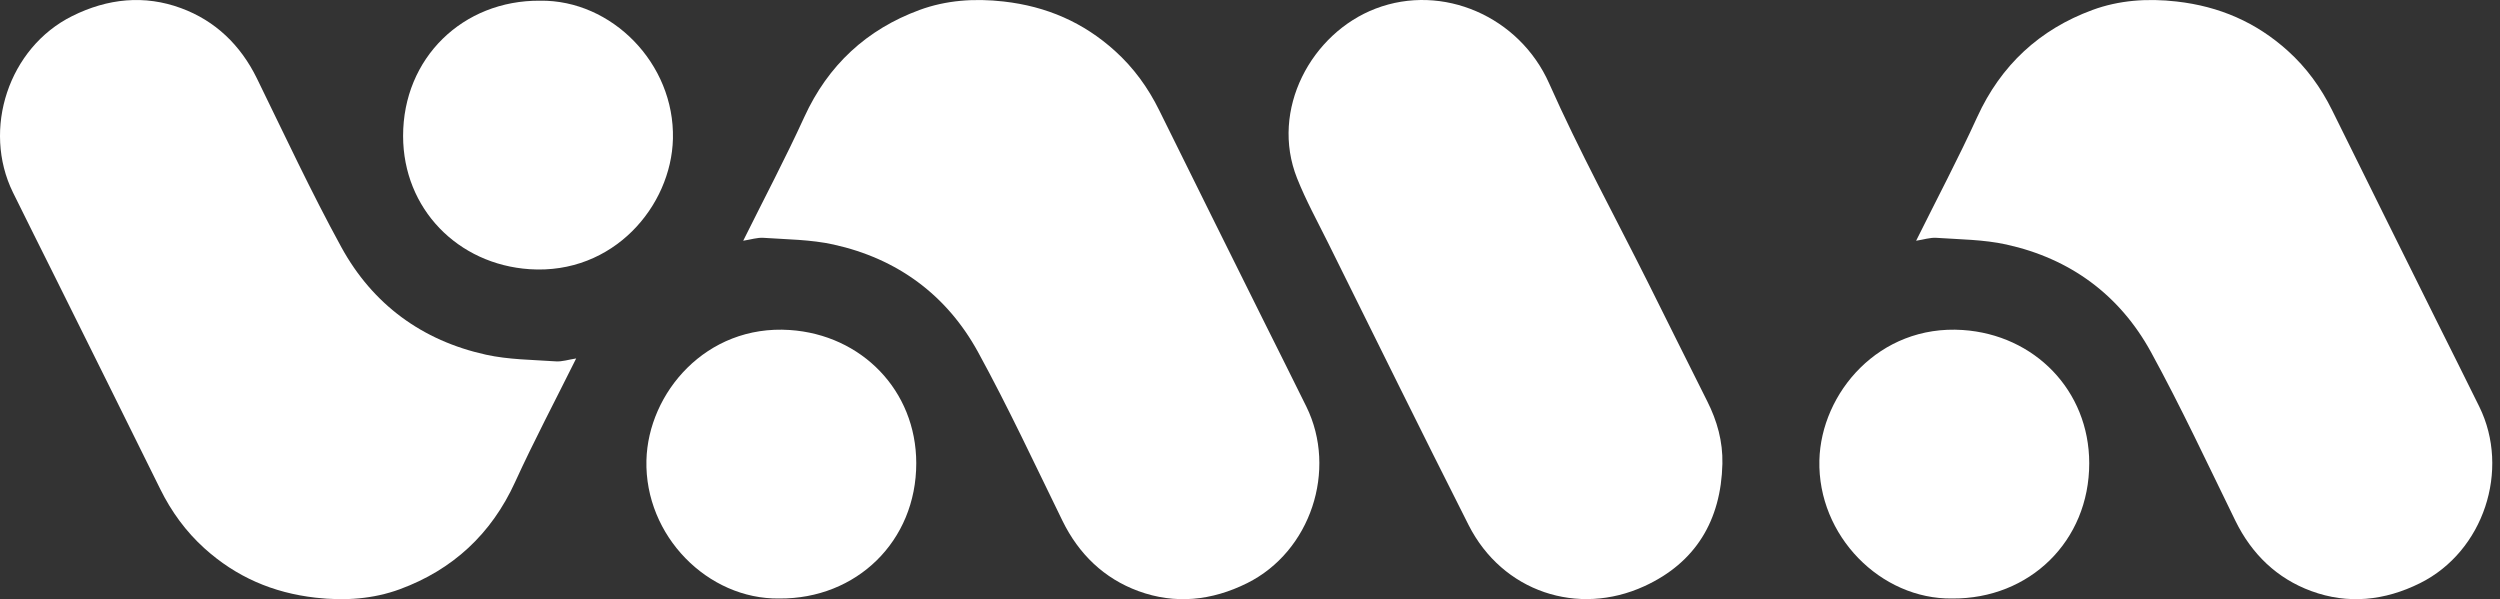 <svg width="121" height="29" viewBox="0 0 121 29" fill="none" xmlns="http://www.w3.org/2000/svg">
<rect x="0" y="0" width="121" height="29" fill="#333333" stroke="none"/>
<path d="M35.971 11.652C36.989 9.601 38.016 7.66 38.927 5.667C40.077 3.15 41.951 1.424 44.501 0.484C45.79 0.009 47.161 -0.088 48.578 0.073C50.654 0.308 52.433 1.081 53.963 2.463C54.864 3.275 55.566 4.242 56.104 5.334C57.791 8.755 59.492 12.169 61.189 15.585C61.868 16.952 62.557 18.315 63.231 19.687C64.732 22.745 63.441 26.692 60.362 28.224C58.65 29.077 56.868 29.259 55.097 28.608C53.441 28 52.214 26.822 51.423 25.205C50.084 22.471 48.798 19.707 47.336 17.038C45.821 14.273 43.429 12.515 40.337 11.834C39.239 11.592 38.087 11.589 36.956 11.511C36.652 11.49 36.339 11.595 35.971 11.652Z" fill="white"/>
<path d="M83.364 22.448C83.298 25.181 82.074 27.233 79.584 28.373C76.37 29.846 72.716 28.646 71.079 25.41C68.782 20.869 66.537 16.302 64.274 11.744C63.763 10.713 63.205 9.699 62.78 8.632C61.455 5.305 63.477 1.601 66.584 0.415C69.827 -0.823 73.542 0.803 74.977 4.034C76.433 7.312 78.159 10.47 79.766 13.681C80.722 15.593 81.668 17.51 82.63 19.419C83.11 20.372 83.389 21.367 83.364 22.448Z" fill="white"/>
<path d="M37.718 28.967C34.252 29.017 31.199 25.929 31.287 22.283C31.366 19.029 34.166 15.701 38.224 15.972C41.699 16.204 44.343 18.897 44.347 22.415C44.351 26.195 41.451 28.997 37.718 28.967Z" fill="white"/>
<path d="M27.887 17.349C26.868 19.399 25.841 21.34 24.93 23.334C23.78 25.851 21.907 27.577 19.356 28.517C18.067 28.992 16.696 29.089 15.279 28.928C13.203 28.693 11.424 27.919 9.894 26.538C8.994 25.725 8.292 24.759 7.753 23.666C6.066 20.246 4.365 16.832 2.668 13.416C1.989 12.049 1.3 10.685 0.627 9.314C-0.875 6.256 0.416 2.309 3.495 0.777C5.207 -0.076 6.989 -0.259 8.76 0.393C10.416 1.001 11.643 2.179 12.434 3.795C13.773 6.53 15.059 9.294 16.521 11.963C18.036 14.728 20.428 16.486 23.52 17.167C24.618 17.409 25.771 17.412 26.901 17.49C27.205 17.511 27.518 17.405 27.887 17.349Z" fill="white"/>
<path d="M26.139 0.034C29.605 -0.015 32.658 3.072 32.57 6.718C32.491 9.972 29.691 13.3 25.633 13.029C22.159 12.797 19.514 10.104 19.51 6.586C19.506 2.806 22.406 0.004 26.139 0.034Z" fill="white"/>
<path d="M92.74 11.652C93.759 9.601 94.786 7.66 95.696 5.667C96.846 3.15 98.72 1.424 101.271 0.484C102.56 0.009 103.931 -0.088 105.348 0.073C107.424 0.308 109.202 1.081 110.733 2.463C111.633 3.275 112.335 4.242 112.874 5.334C114.56 8.755 116.262 12.169 117.958 15.585C118.638 16.952 119.327 18.315 120 19.687C121.502 22.745 120.21 26.692 117.131 28.224C115.419 29.077 113.638 29.259 111.867 28.608C110.21 28 108.984 26.822 108.193 25.205C106.854 22.471 105.567 19.707 104.106 17.038C102.591 14.273 100.198 12.515 97.107 11.834C96.009 11.592 94.856 11.589 93.725 11.511C93.421 11.49 93.109 11.595 92.74 11.652Z" fill="white"/>
<path d="M94.49 28.967C91.024 29.017 87.971 25.929 88.058 22.283C88.137 19.029 90.938 15.701 94.996 15.972C98.47 16.204 101.115 18.897 101.119 22.415C101.123 26.195 98.222 28.997 94.49 28.967Z" fill="white"/>
</svg>
